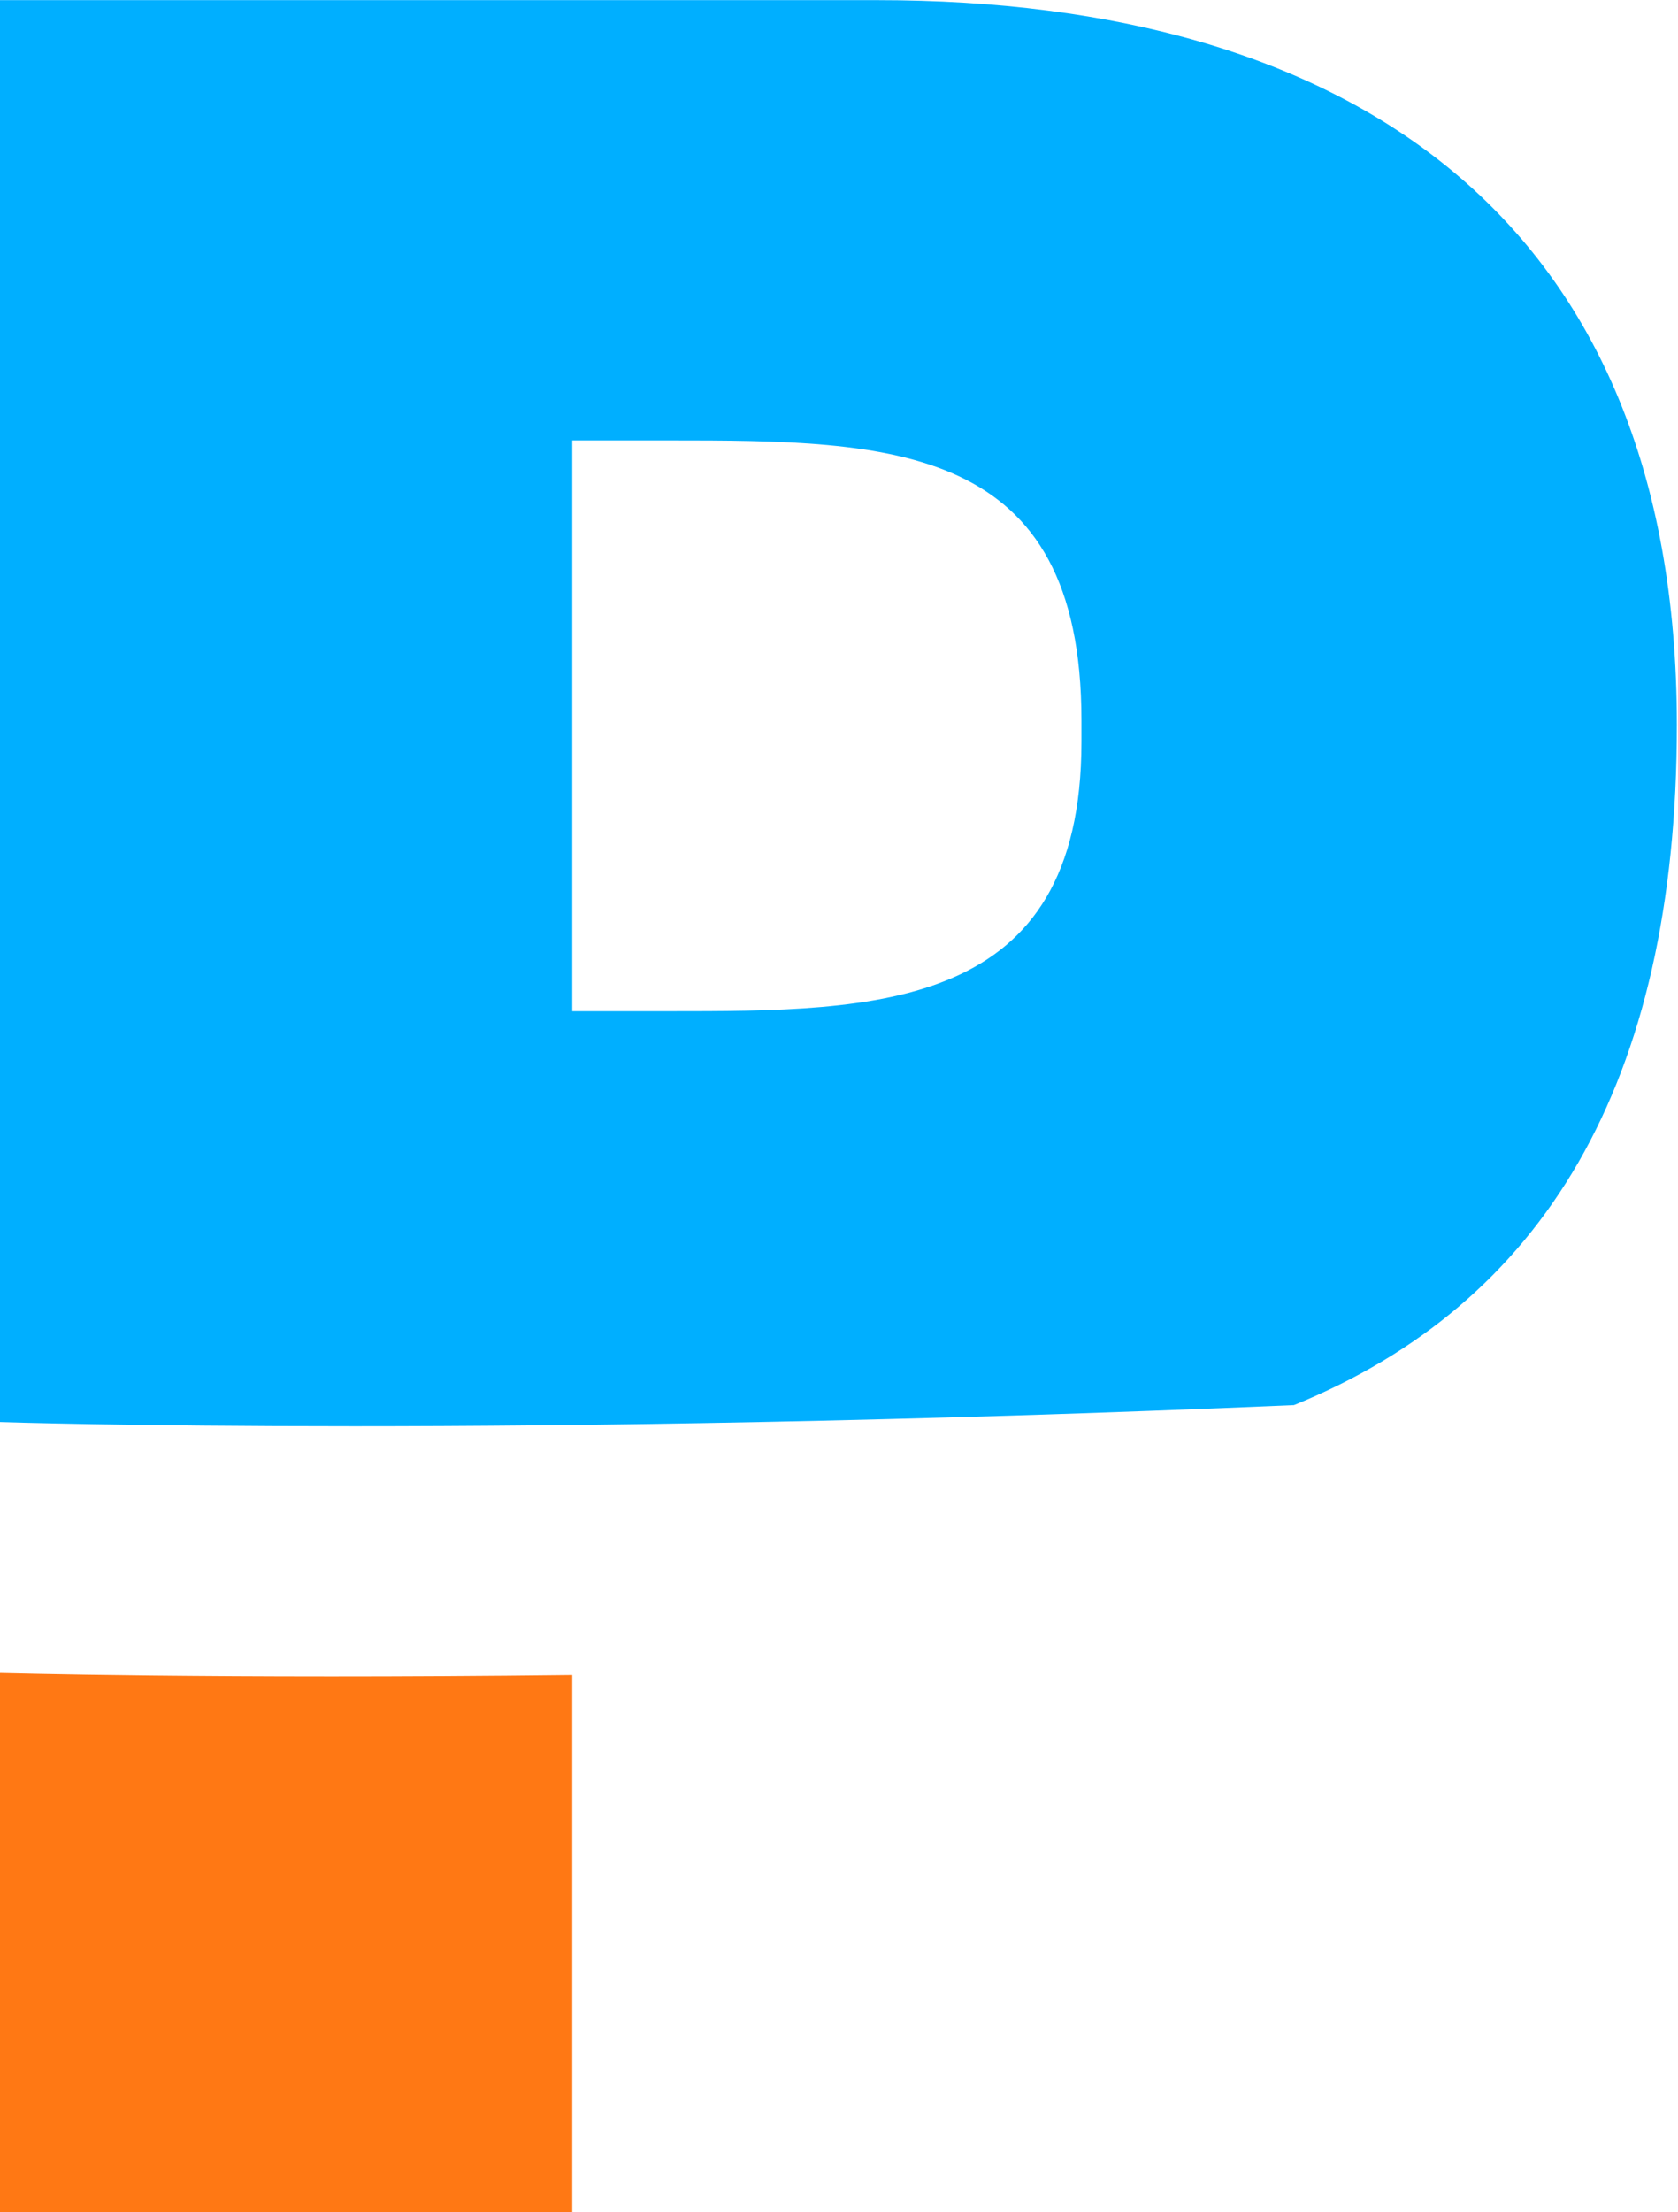 <svg xmlns="http://www.w3.org/2000/svg" version="1.2" viewBox="0 0 1160 1528"><path fill="#ff7814" d="M395.6 1156.9V1528H0v-372.5c0-.1 146.9 4.3 395.6 1.4z"/><path fill="#00afff" fill-rule="evenodd" d="M894.5 970.6C353.4 993.9 0 982.3 0 982.3V.1h606.6c327.1 0 552.6 151.3 552.6 500.6 0 248.8-93.1 400.1-264.7 469.9zM747.6 497.7c0-192-130.9-193.5-285.1-193.5h-66.9v394.3h66.9c143.9 0 285.1 0 285.1-186.2z"/></svg>